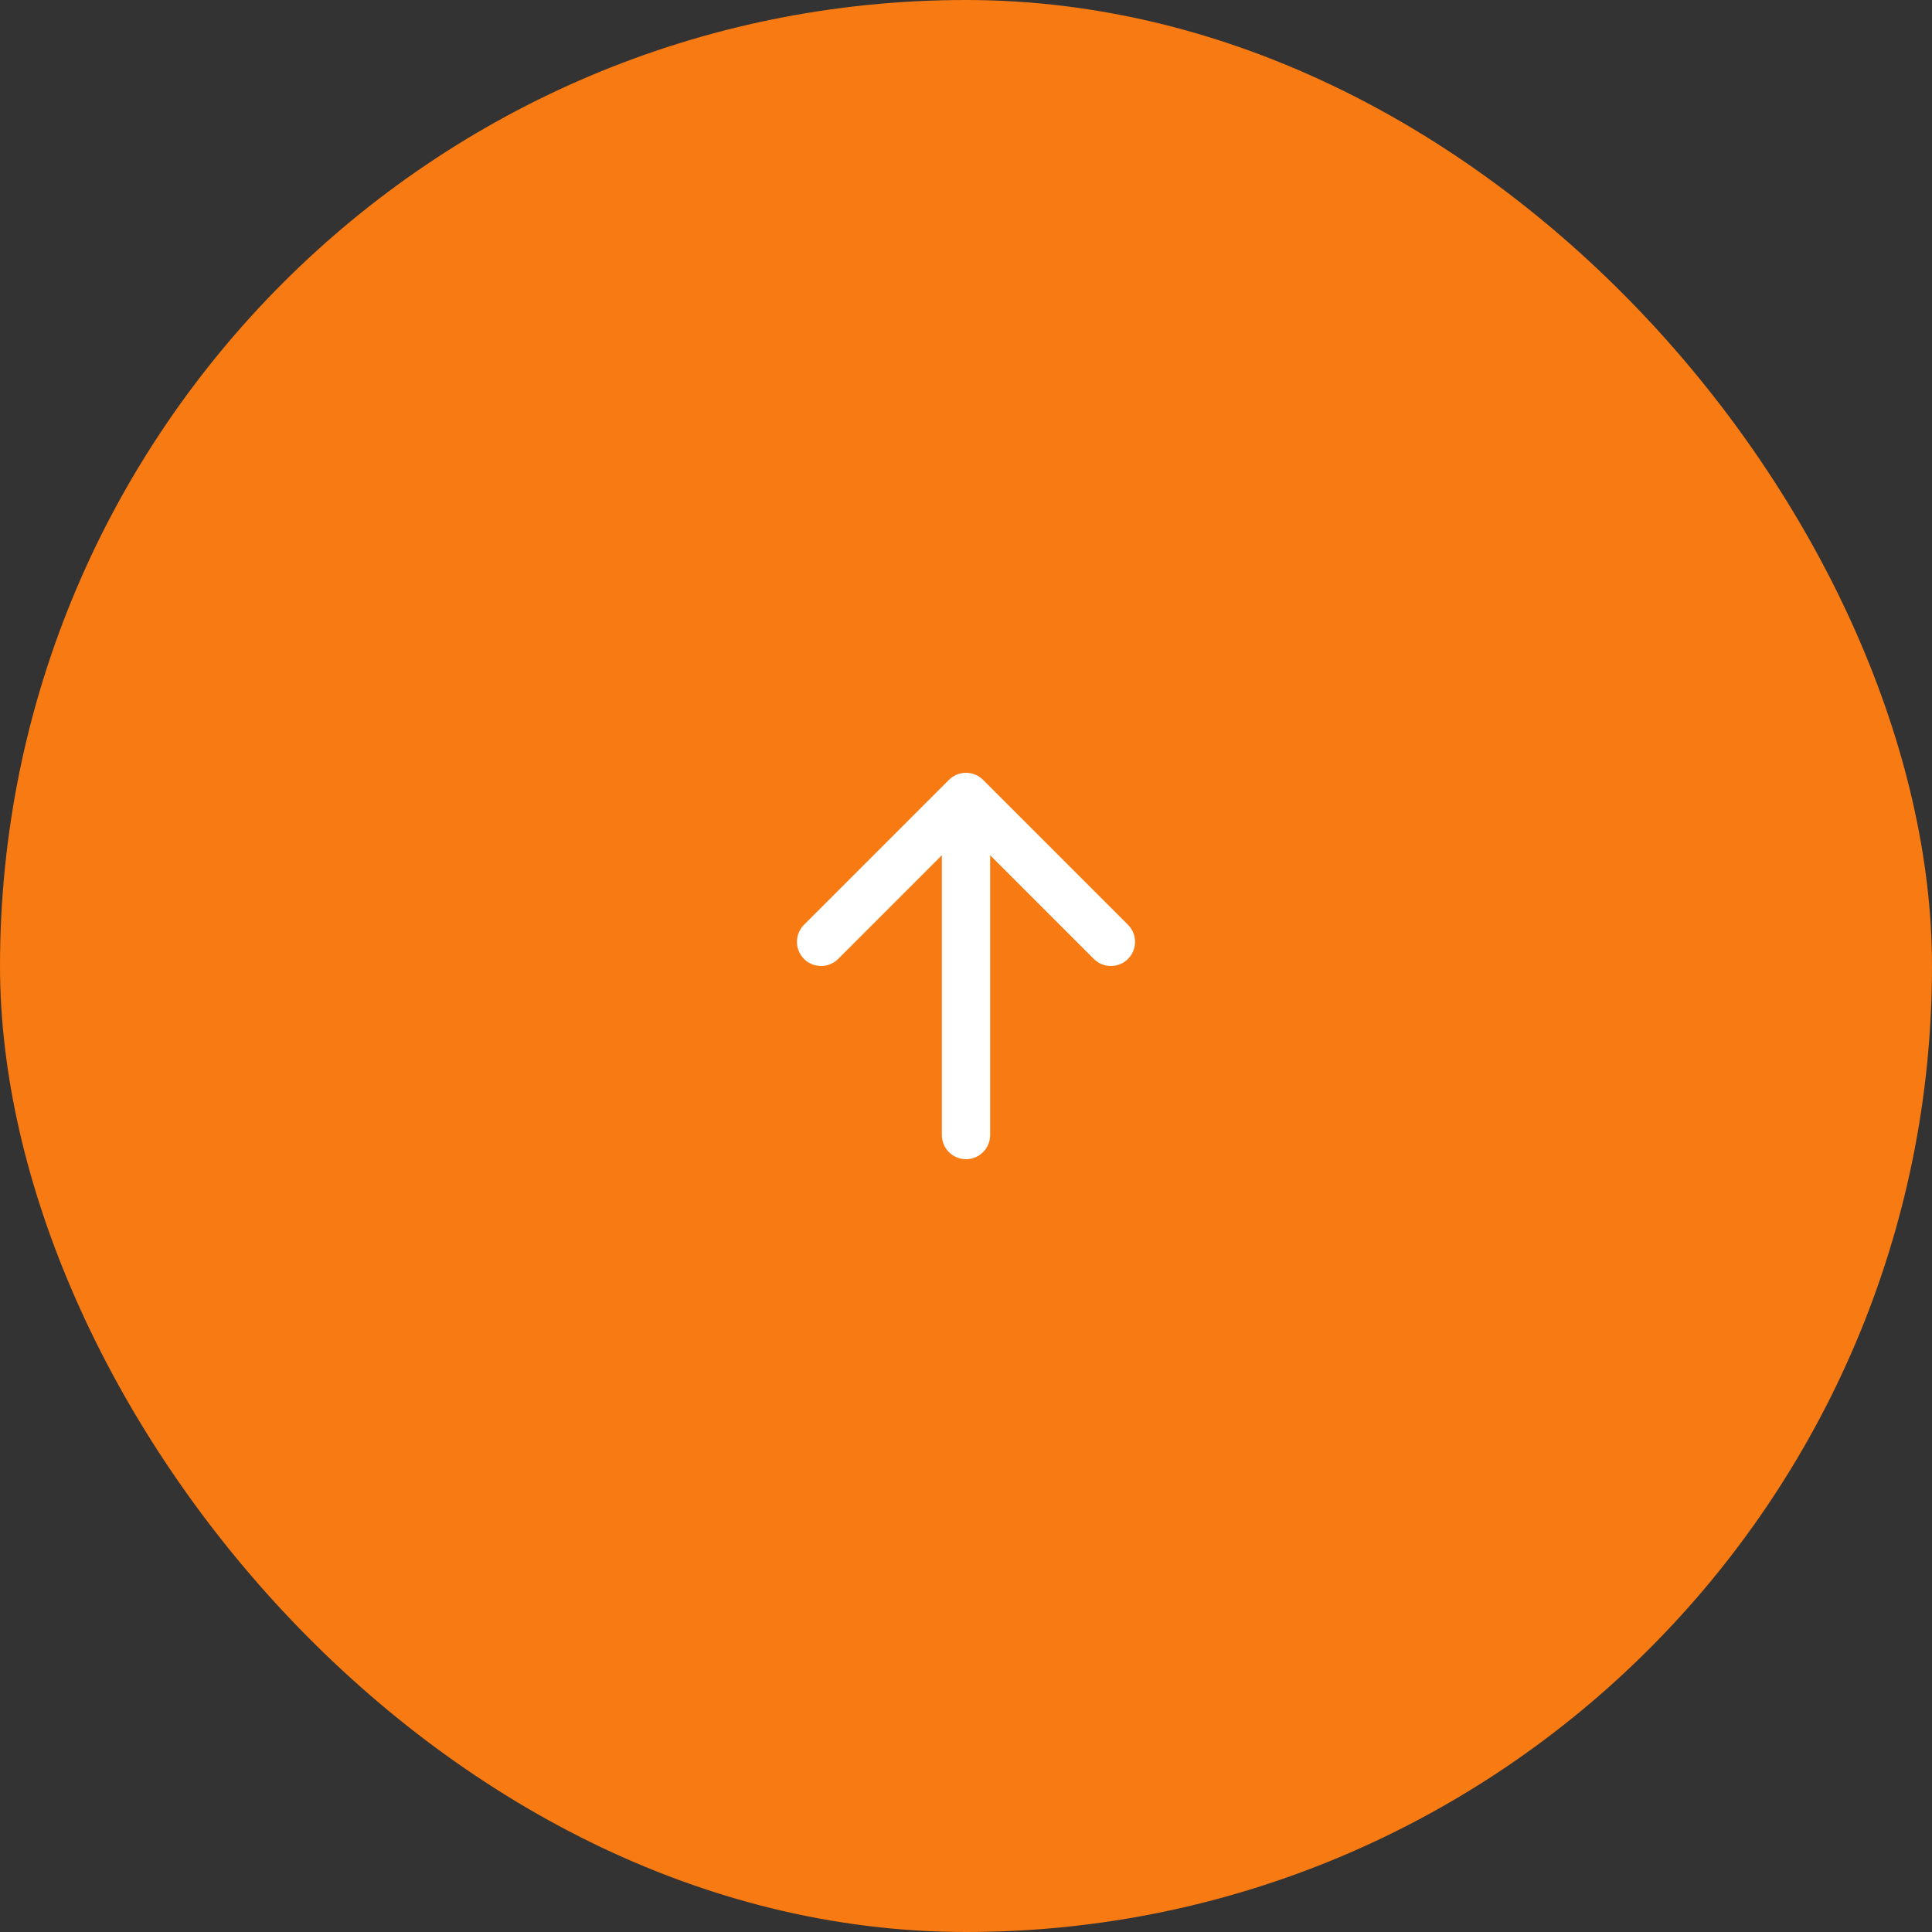 <svg xmlns="http://www.w3.org/2000/svg" width="80" height="80" viewBox="0 0 80 80">
  <rect x="0" y="0" width="80" height="80" fill="#333333" stroke="none"/>
  <g id="toplink" transform="translate(-1129 -186.75)">
    <rect id="長方形_62" data-name="長方形 62" width="80" height="80" rx="40" transform="translate(1129 186.75)" fill="#f87a12"/>
    <g id="グループ_151" data-name="グループ 151" transform="translate(1089 729.75) rotate(-90)">
      <line id="線_13" data-name="線 13" x2="12" transform="translate(496 80)" fill="none" stroke="#fff" stroke-linecap="round" stroke-width="2"/>
      <path id="パス_7574" data-name="パス 7574" d="M503,57.379l6,6-6,6" transform="translate(1 16.621)" fill="none" stroke="#fff" stroke-linecap="round" stroke-linejoin="round" stroke-width="2"/>
    </g>
  </g>
</svg>
